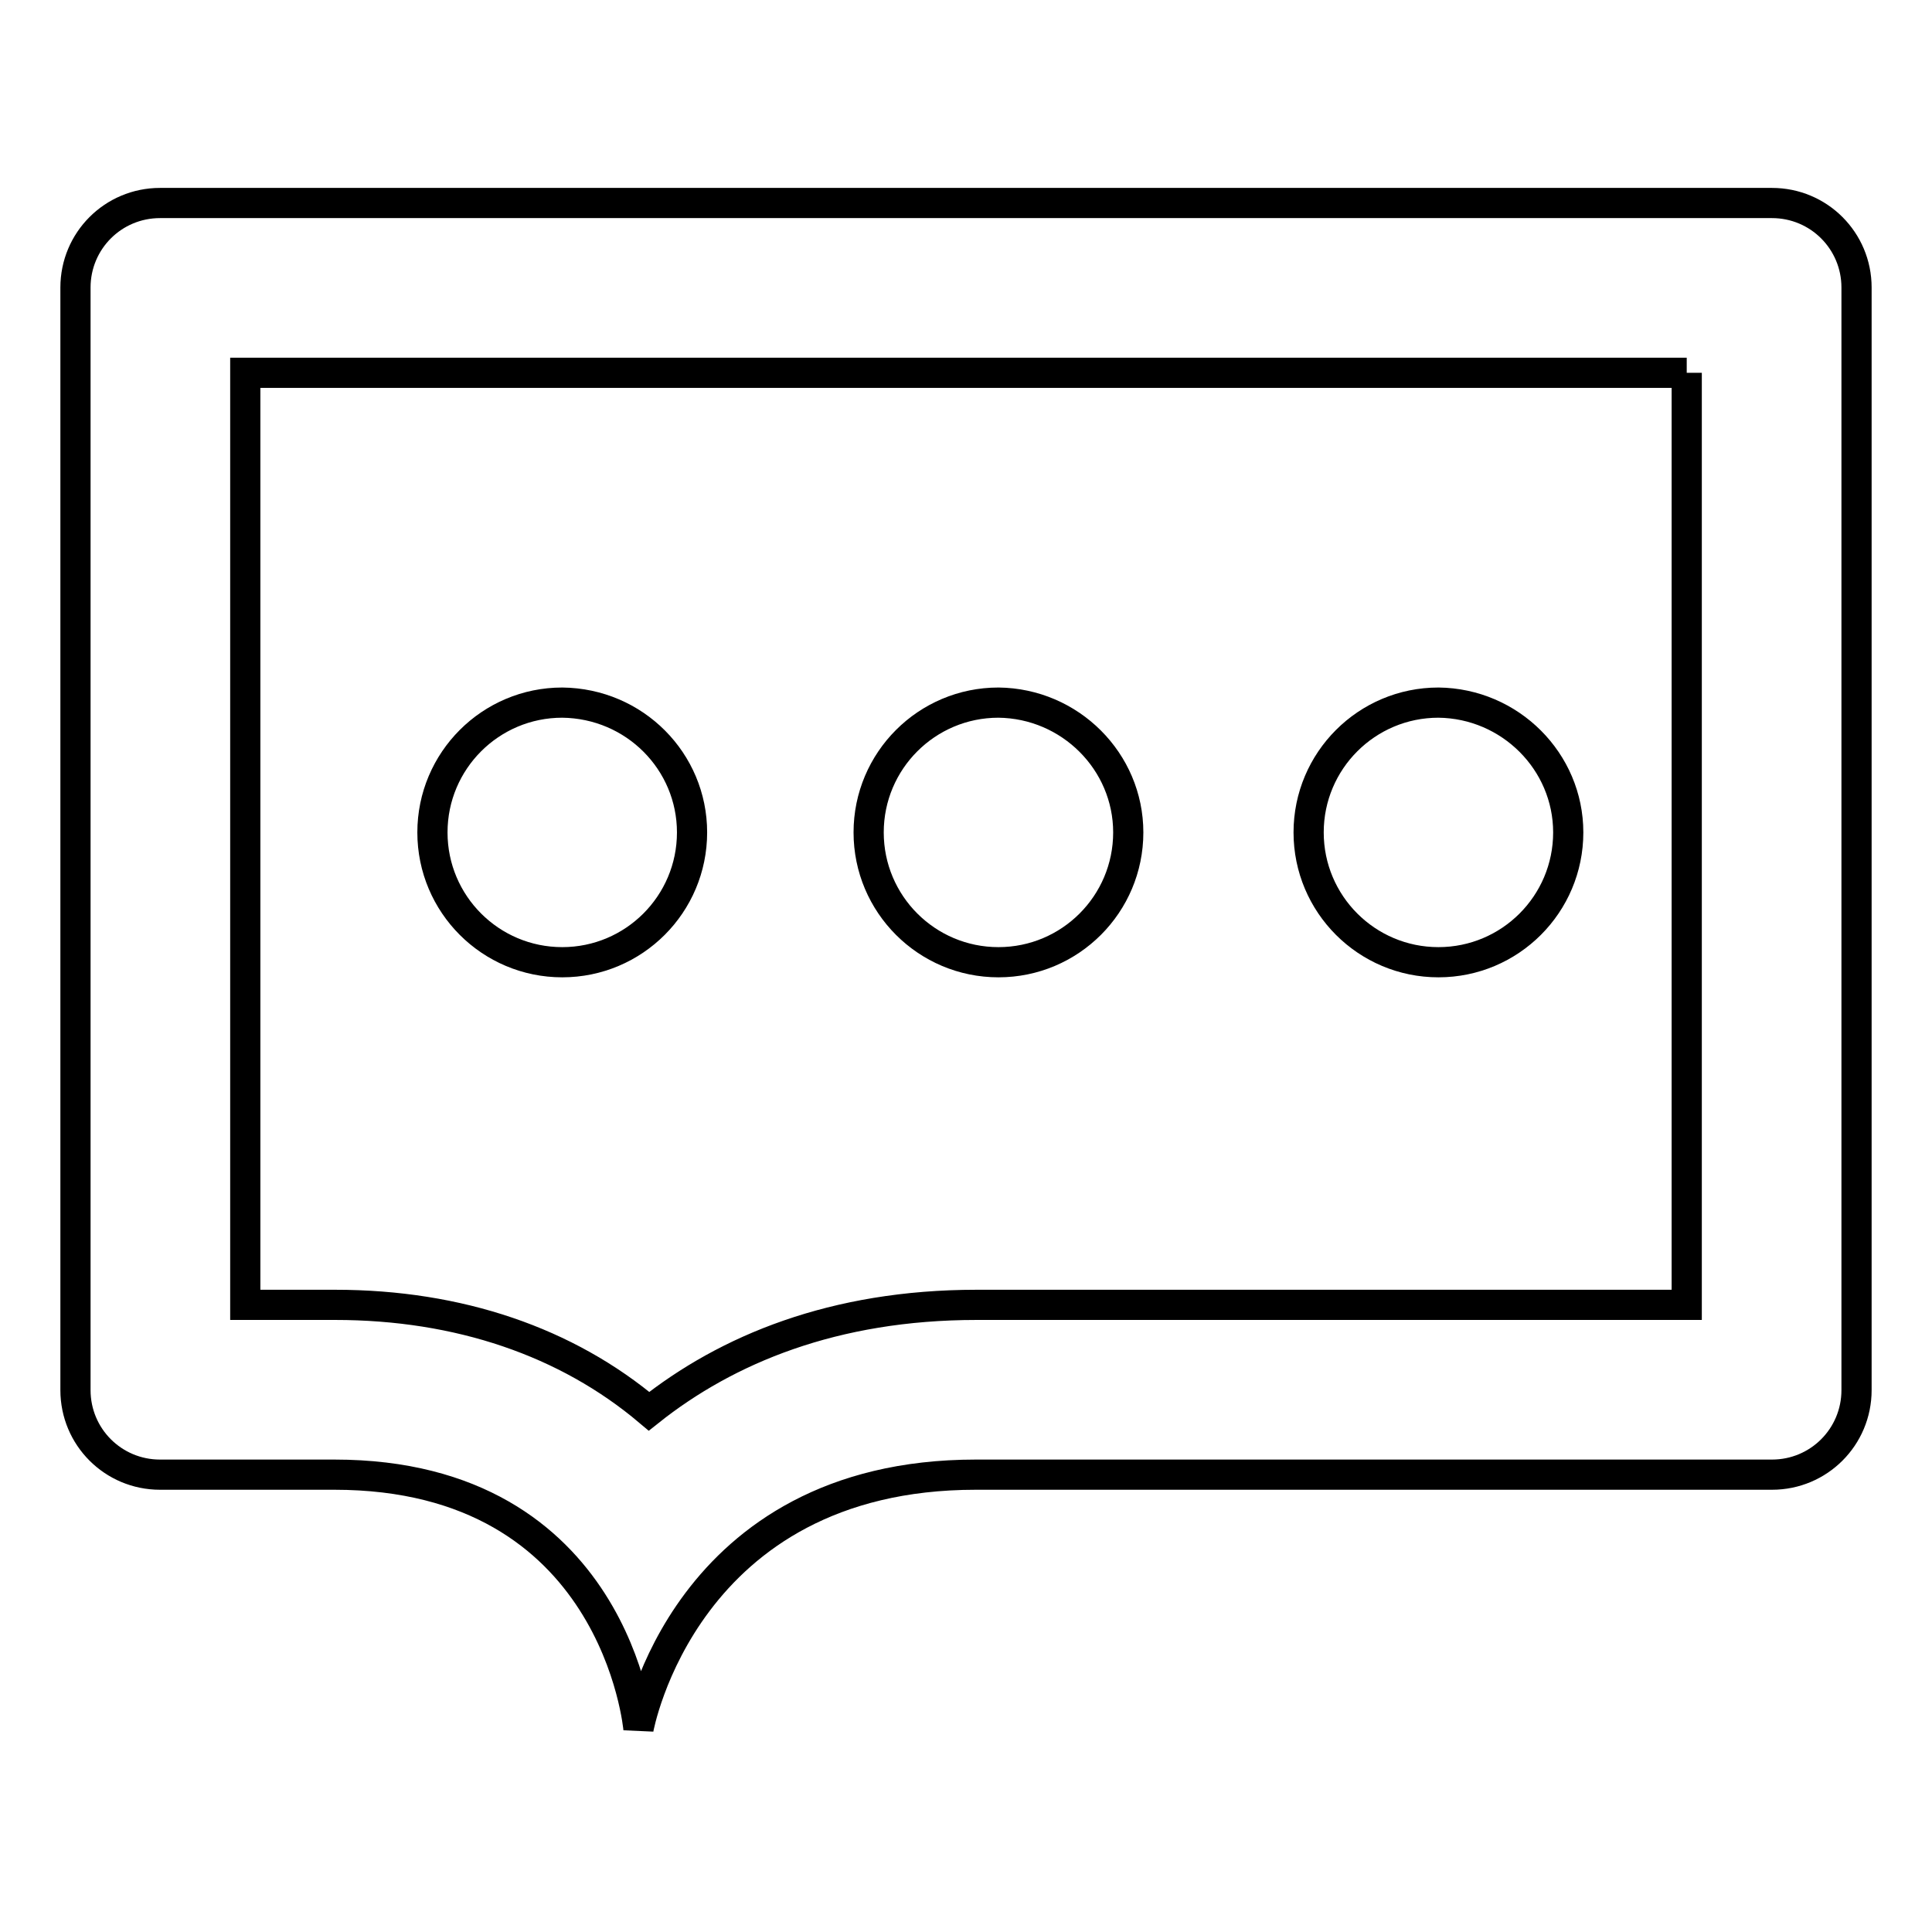 <?xml version="1.0" encoding="utf-8"?>
<!-- Svg Vector Icons : http://www.onlinewebfonts.com/icon -->
<!DOCTYPE svg PUBLIC "-//W3C//DTD SVG 1.1//EN" "http://www.w3.org/Graphics/SVG/1.1/DTD/svg11.dtd">
<svg version="1.1" xmlns="http://www.w3.org/2000/svg" xmlns:xlink="http://www.w3.org/1999/xlink" x="0px" y="0px" viewBox="0 0 256 256" enable-background="new 0 0 256 256" xml:space="preserve">
<g><g><path stroke-width="4" fill-opacity="0" stroke="#000000"  d="M223.5,49.4v123.5h-94.1c-18.9,0-33.1,5.9-43.4,14.1c-10.9-9.2-25.2-14.1-41.6-14.1H32.5V49.4H223.5 M234.8,26.9H21.2c-6.2,0-11.2,5-11.2,11.2v146.1c0,6.2,5,11.2,11.2,11.2h23.1c37.4,0,40.3,33.7,40.3,33.7s6-33.7,44.7-33.7h105.5c6.2,0,11.2-5,11.2-11.2V38.1C246,31.9,241,26.9,234.8,26.9"/><path stroke-width="4" fill-opacity="0" stroke="#000000"  d="M207.8,110.3c0,9.5-7.7,17.2-17.2,17.2c-9.5,0-17.2-7.7-17.2-17.2c0-9.5,7.7-17.2,17.2-17.2C200.1,93.2,207.8,100.9,207.8,110.3"/><path stroke-width="4" fill-opacity="0" stroke="#000000"  d="M149.5,110.3c0,9.5-7.7,17.2-17.2,17.2c-9.5,0-17.2-7.7-17.2-17.2c0-9.5,7.7-17.2,17.2-17.2C141.8,93.2,149.5,100.9,149.5,110.3"/><path stroke-width="4" fill-opacity="0" stroke="#000000"  d="M91.7,110.3c0,9.5-7.7,17.2-17.2,17.2c-9.5,0-17.2-7.7-17.2-17.2c0-9.5,7.7-17.2,17.2-17.2C84.1,93.2,91.7,100.9,91.7,110.3"/></g></g>
</svg>